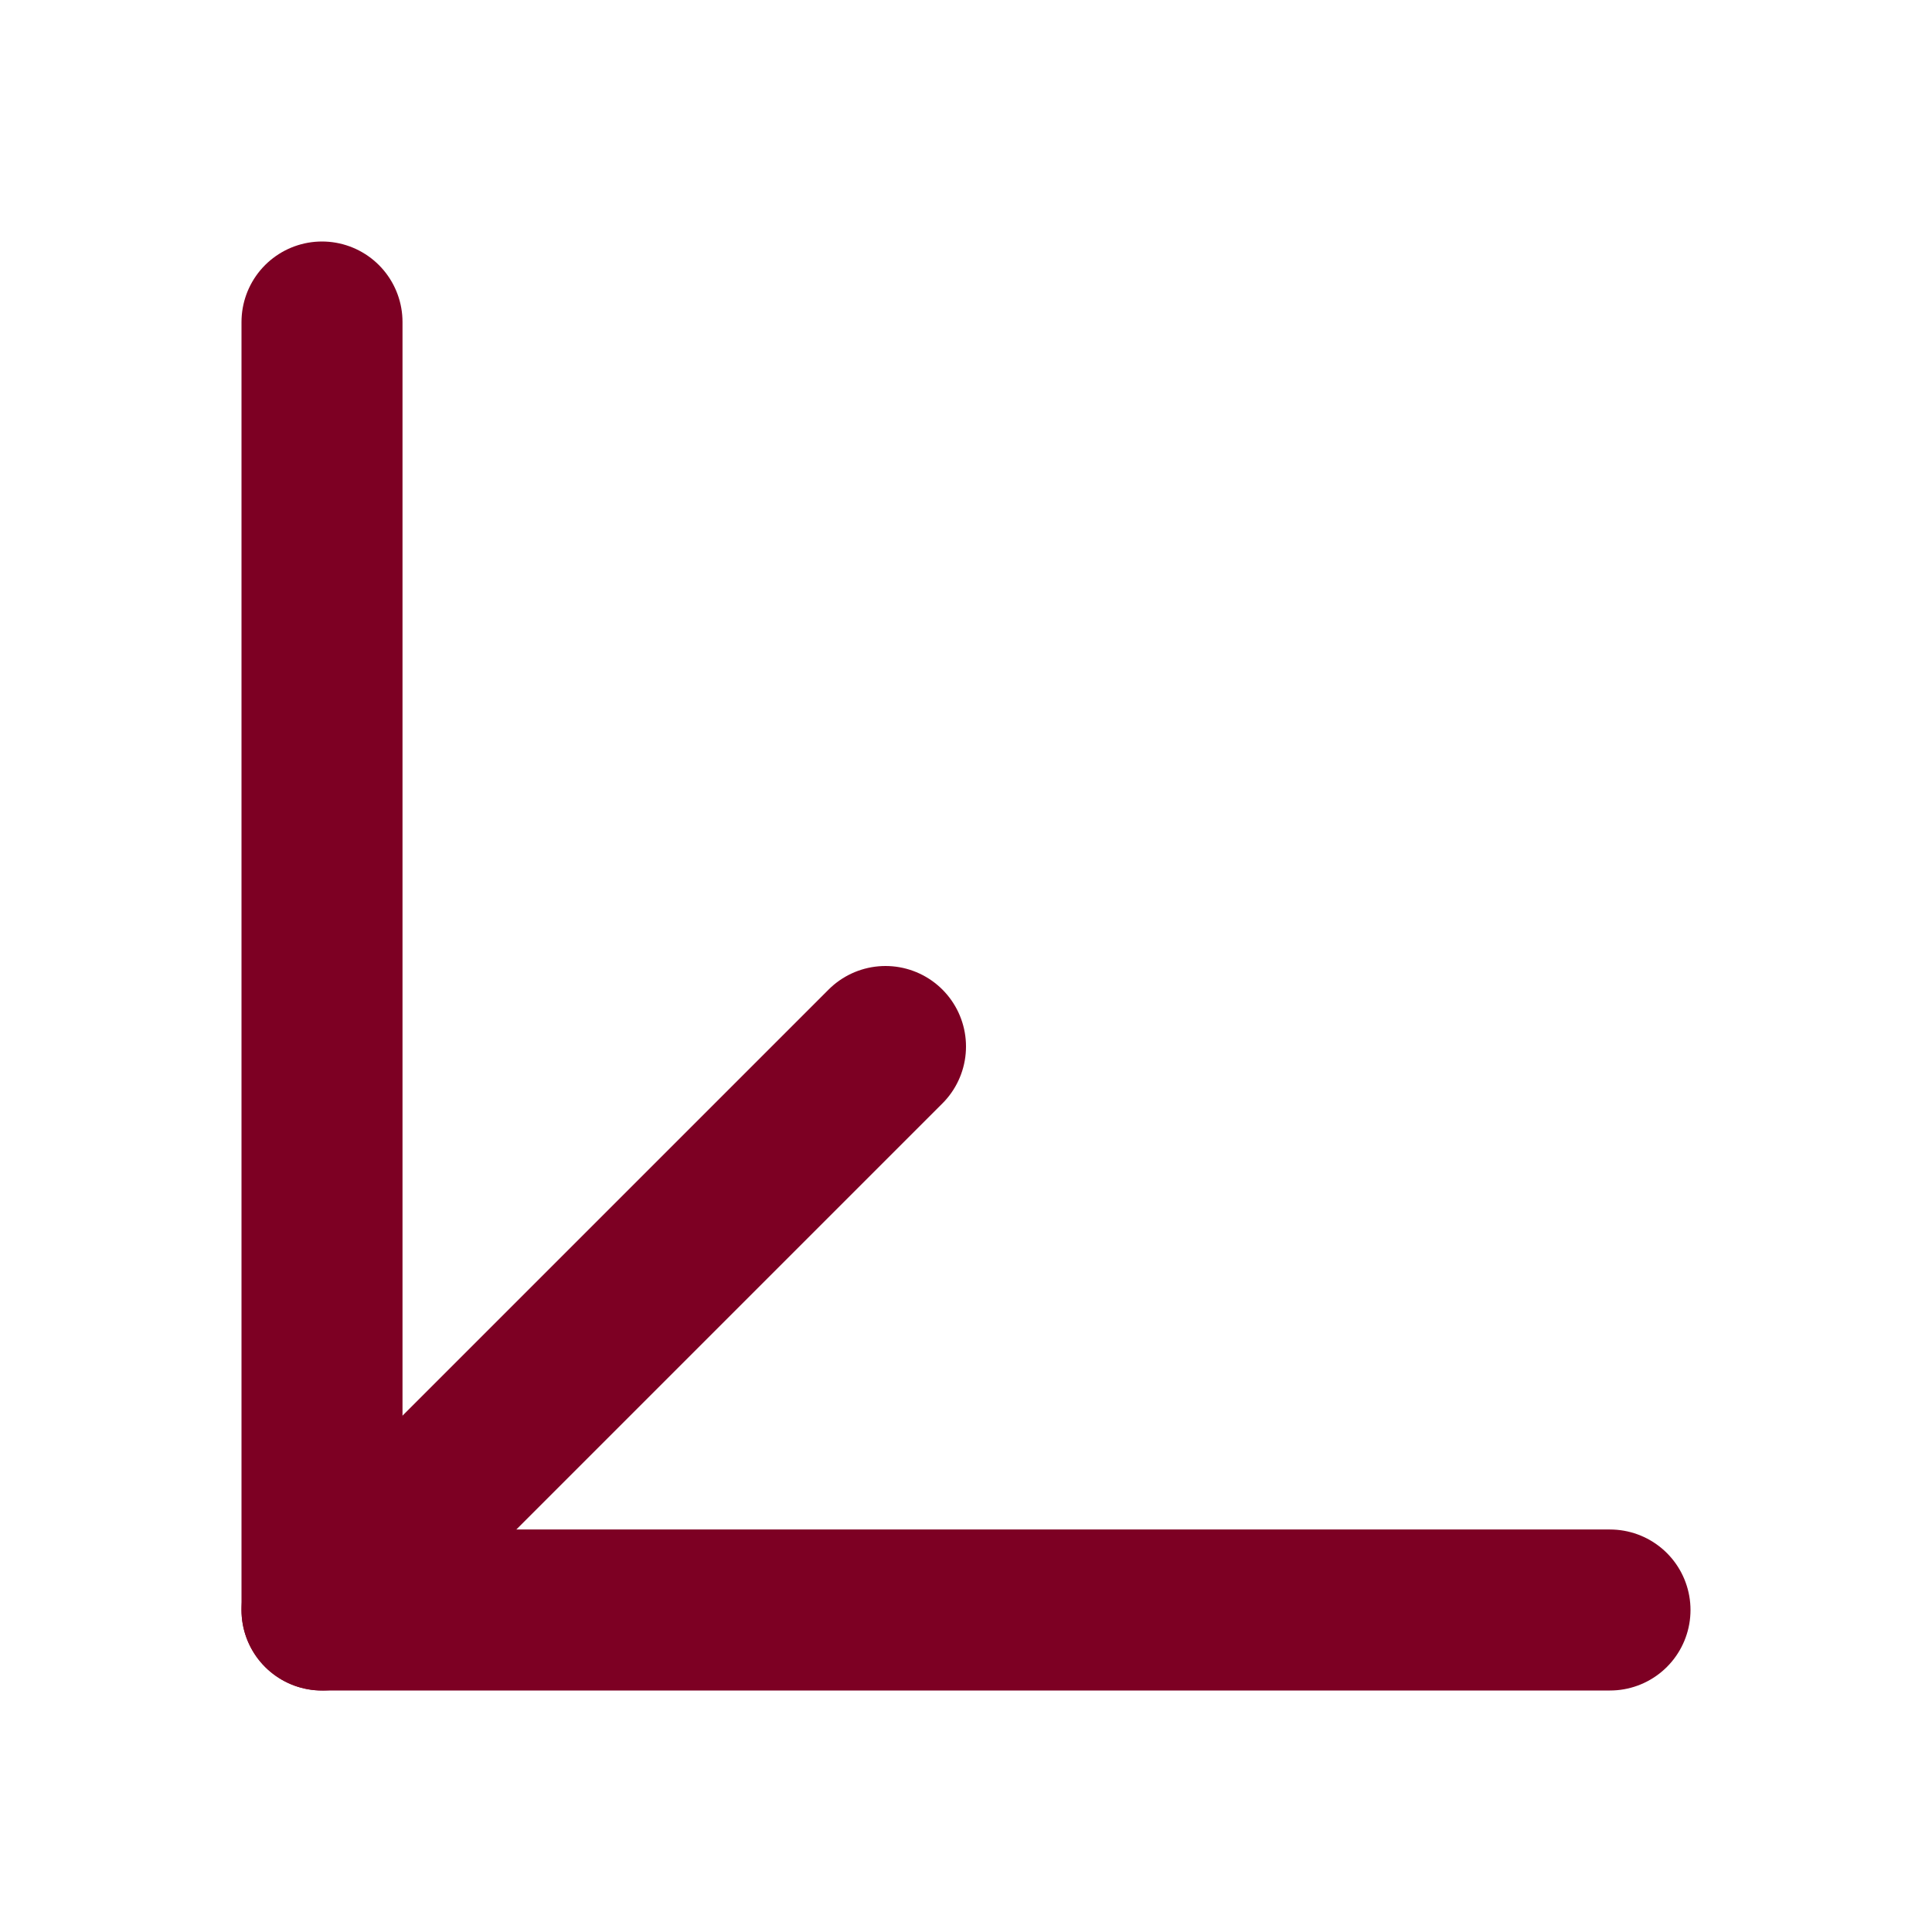 <?xml version="1.0" encoding="UTF-8"?> <svg xmlns="http://www.w3.org/2000/svg" width="24" height="24" viewBox="0 0 24 24" fill="none"> <path d="M4 4V20H20" stroke="#7D0023" stroke-width="2" stroke-linecap="round" stroke-linejoin="round"></path> <path d="M4 20L11 13" stroke="#7D0023" stroke-width="2" stroke-linecap="round" stroke-linejoin="round"></path> </svg> 